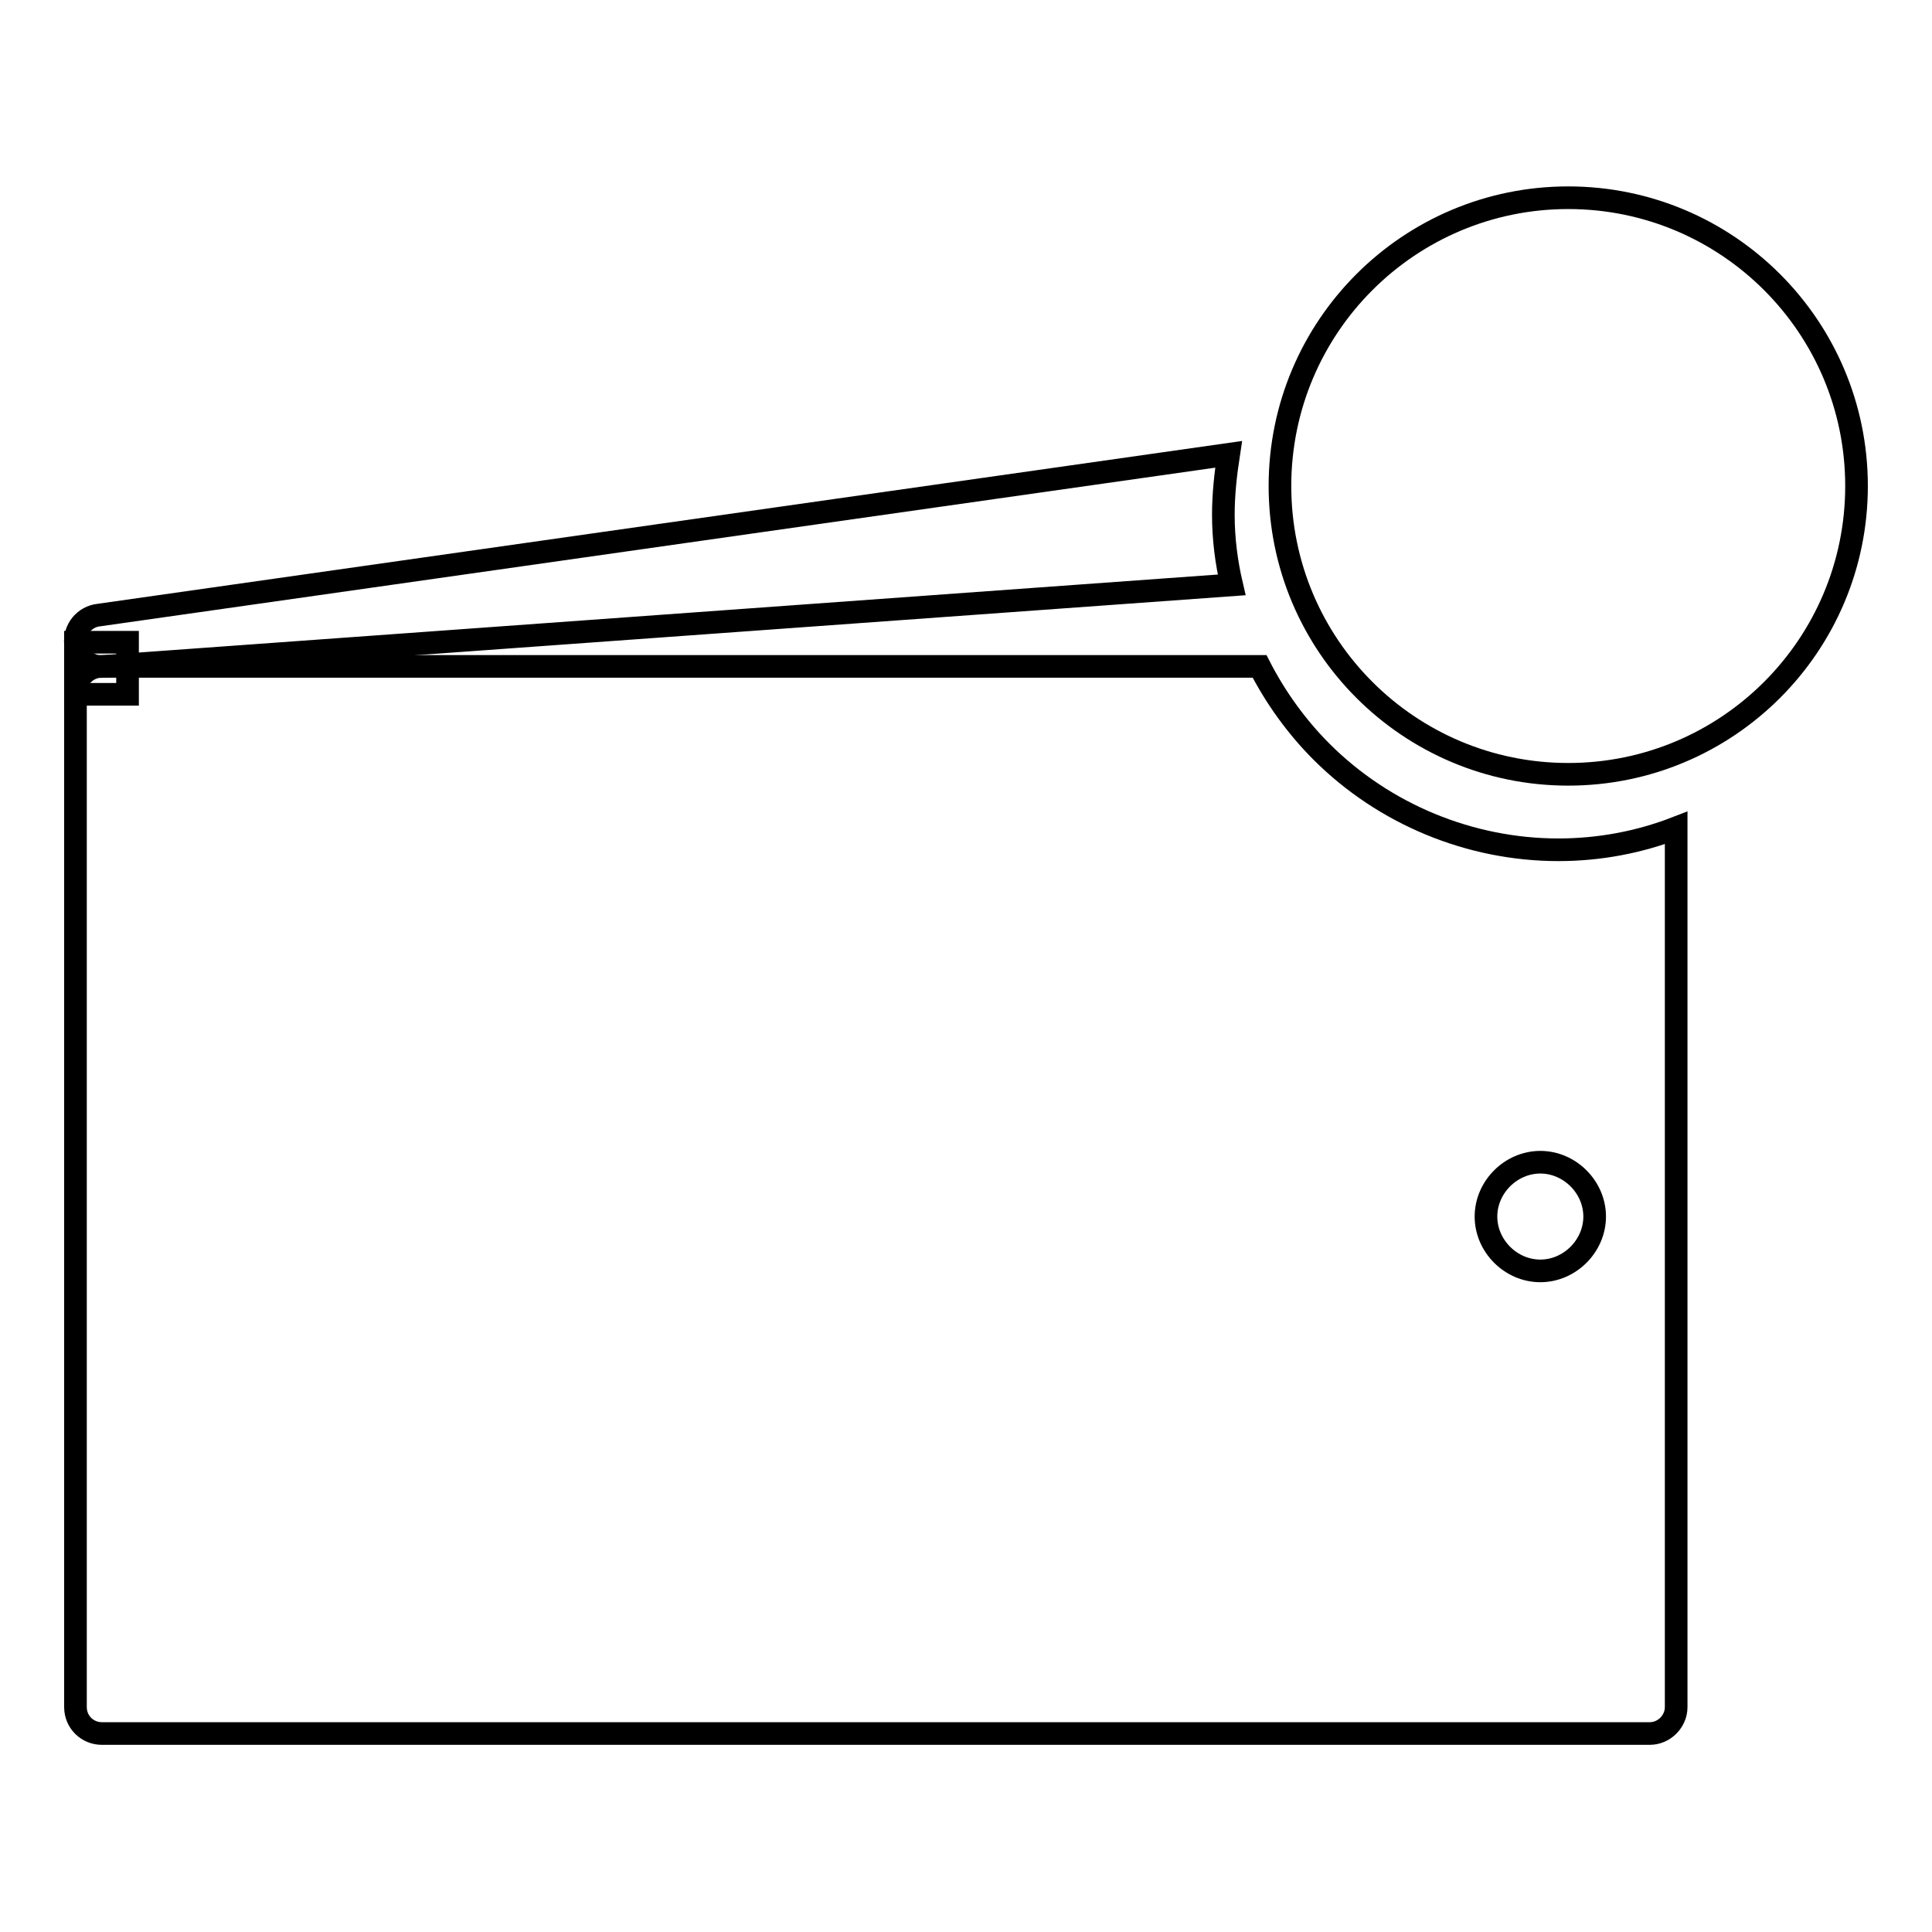 <?xml version="1.0" encoding="utf-8"?>
<!-- Svg Vector Icons : http://www.onlinewebfonts.com/icon -->
<!DOCTYPE svg PUBLIC "-//W3C//DTD SVG 1.1//EN" "http://www.w3.org/Graphics/SVG/1.1/DTD/svg11.dtd">
<svg version="1.1" xmlns="http://www.w3.org/2000/svg" xmlns:xlink="http://www.w3.org/1999/xlink" x="0px" y="0px" viewBox="0 0 256 256" enable-background="new 0 0 256 256" xml:space="preserve">
<g><g><path stroke-width="3" fill-opacity="0" stroke="#000000"  d="M206.5,112.6c-11.7,0-23.1-4.7-31.4-13c-3.3-3.3-6.1-7.2-8.2-11.3H13.5c-2,0-3.5,1.6-3.5,3.5v134.4c0,2,1.6,3.5,3.5,3.5h205.1c1.9,0,3.5-1.6,3.5-3.5V109.7C217.2,111.6,211.9,112.6,206.5,112.6z M204.1,168.4c-3.9,0-7.2-3.3-7.2-7.2s3.3-7.2,7.2-7.2s7.2,3.3,7.2,7.2C211.3,165.1,208,168.4,204.1,168.4z"/><path stroke-width="3" fill-opacity="0" stroke="#000000"  d="M162.1,68.2c0-2.7,0.3-5.4,0.7-8L13.1,81.5c-1.9,0.2-3.3,1.9-3.1,3.8c0.2,1.9,1.9,3.2,3.8,3l149.4-10.8C162.5,74.5,162.1,71.4,162.1,68.2z"/><path stroke-width="3" fill-opacity="0" stroke="#000000"  d="M16.9,92L16.9,92H10l0,0v-6.9l0,0h6.9l0,0V92z"/><path stroke-width="3" fill-opacity="0" stroke="#000000"  d="M169.6,64.4c0,21.1,17.1,38.2,38.2,38.2S246,85.5,246,64.4s-17.1-38.2-38.2-38.2S169.6,43.3,169.6,64.4z"/></g></g>
</svg>